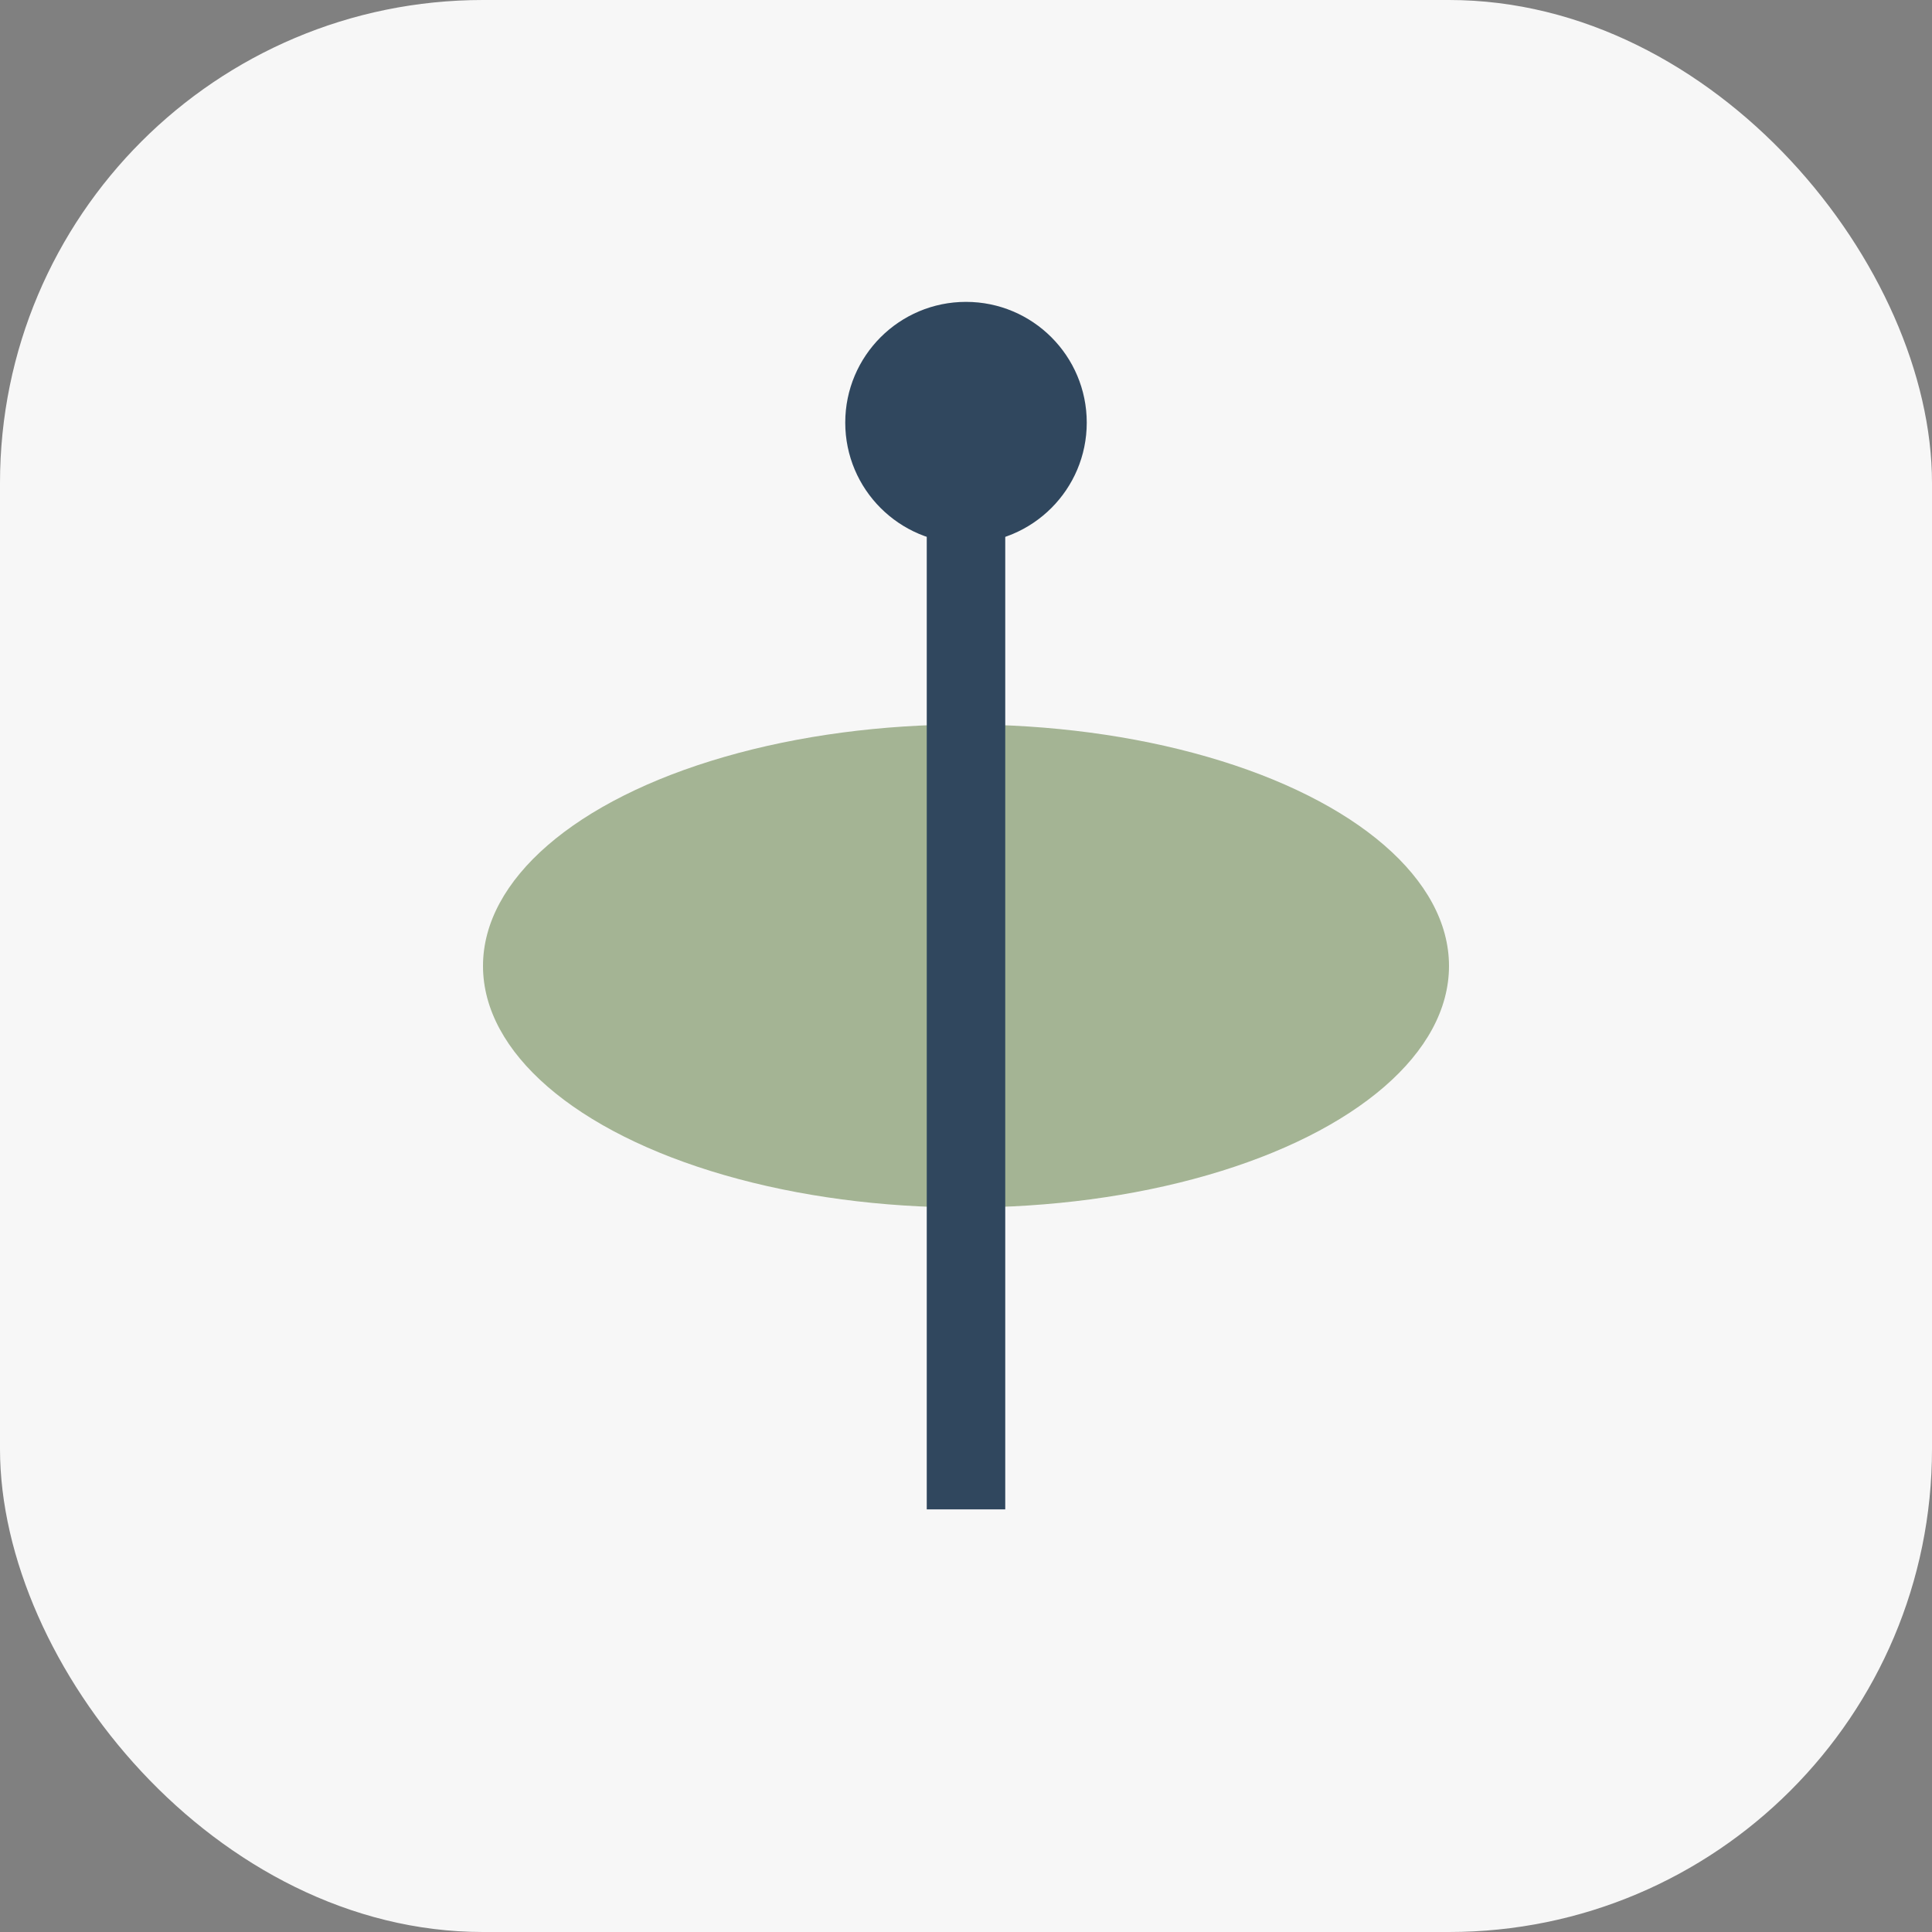 <?xml version="1.0" encoding="UTF-8"?>
<svg xmlns="http://www.w3.org/2000/svg" width="32" height="32" viewBox="0 0 32 32"><rect x="0" y="0" width="32" height="32" fill="#808080" stroke="none"/><rect width="32" height="32" rx="8" fill="#F7F7F7"/><ellipse cx="16" cy="16" rx="8" ry="4" fill="#A4B494"/><path d="M16 7v18" stroke="#30475E" stroke-width="1.3"/><circle cx="16" cy="7" r="2" fill="#30475E"/></svg>
